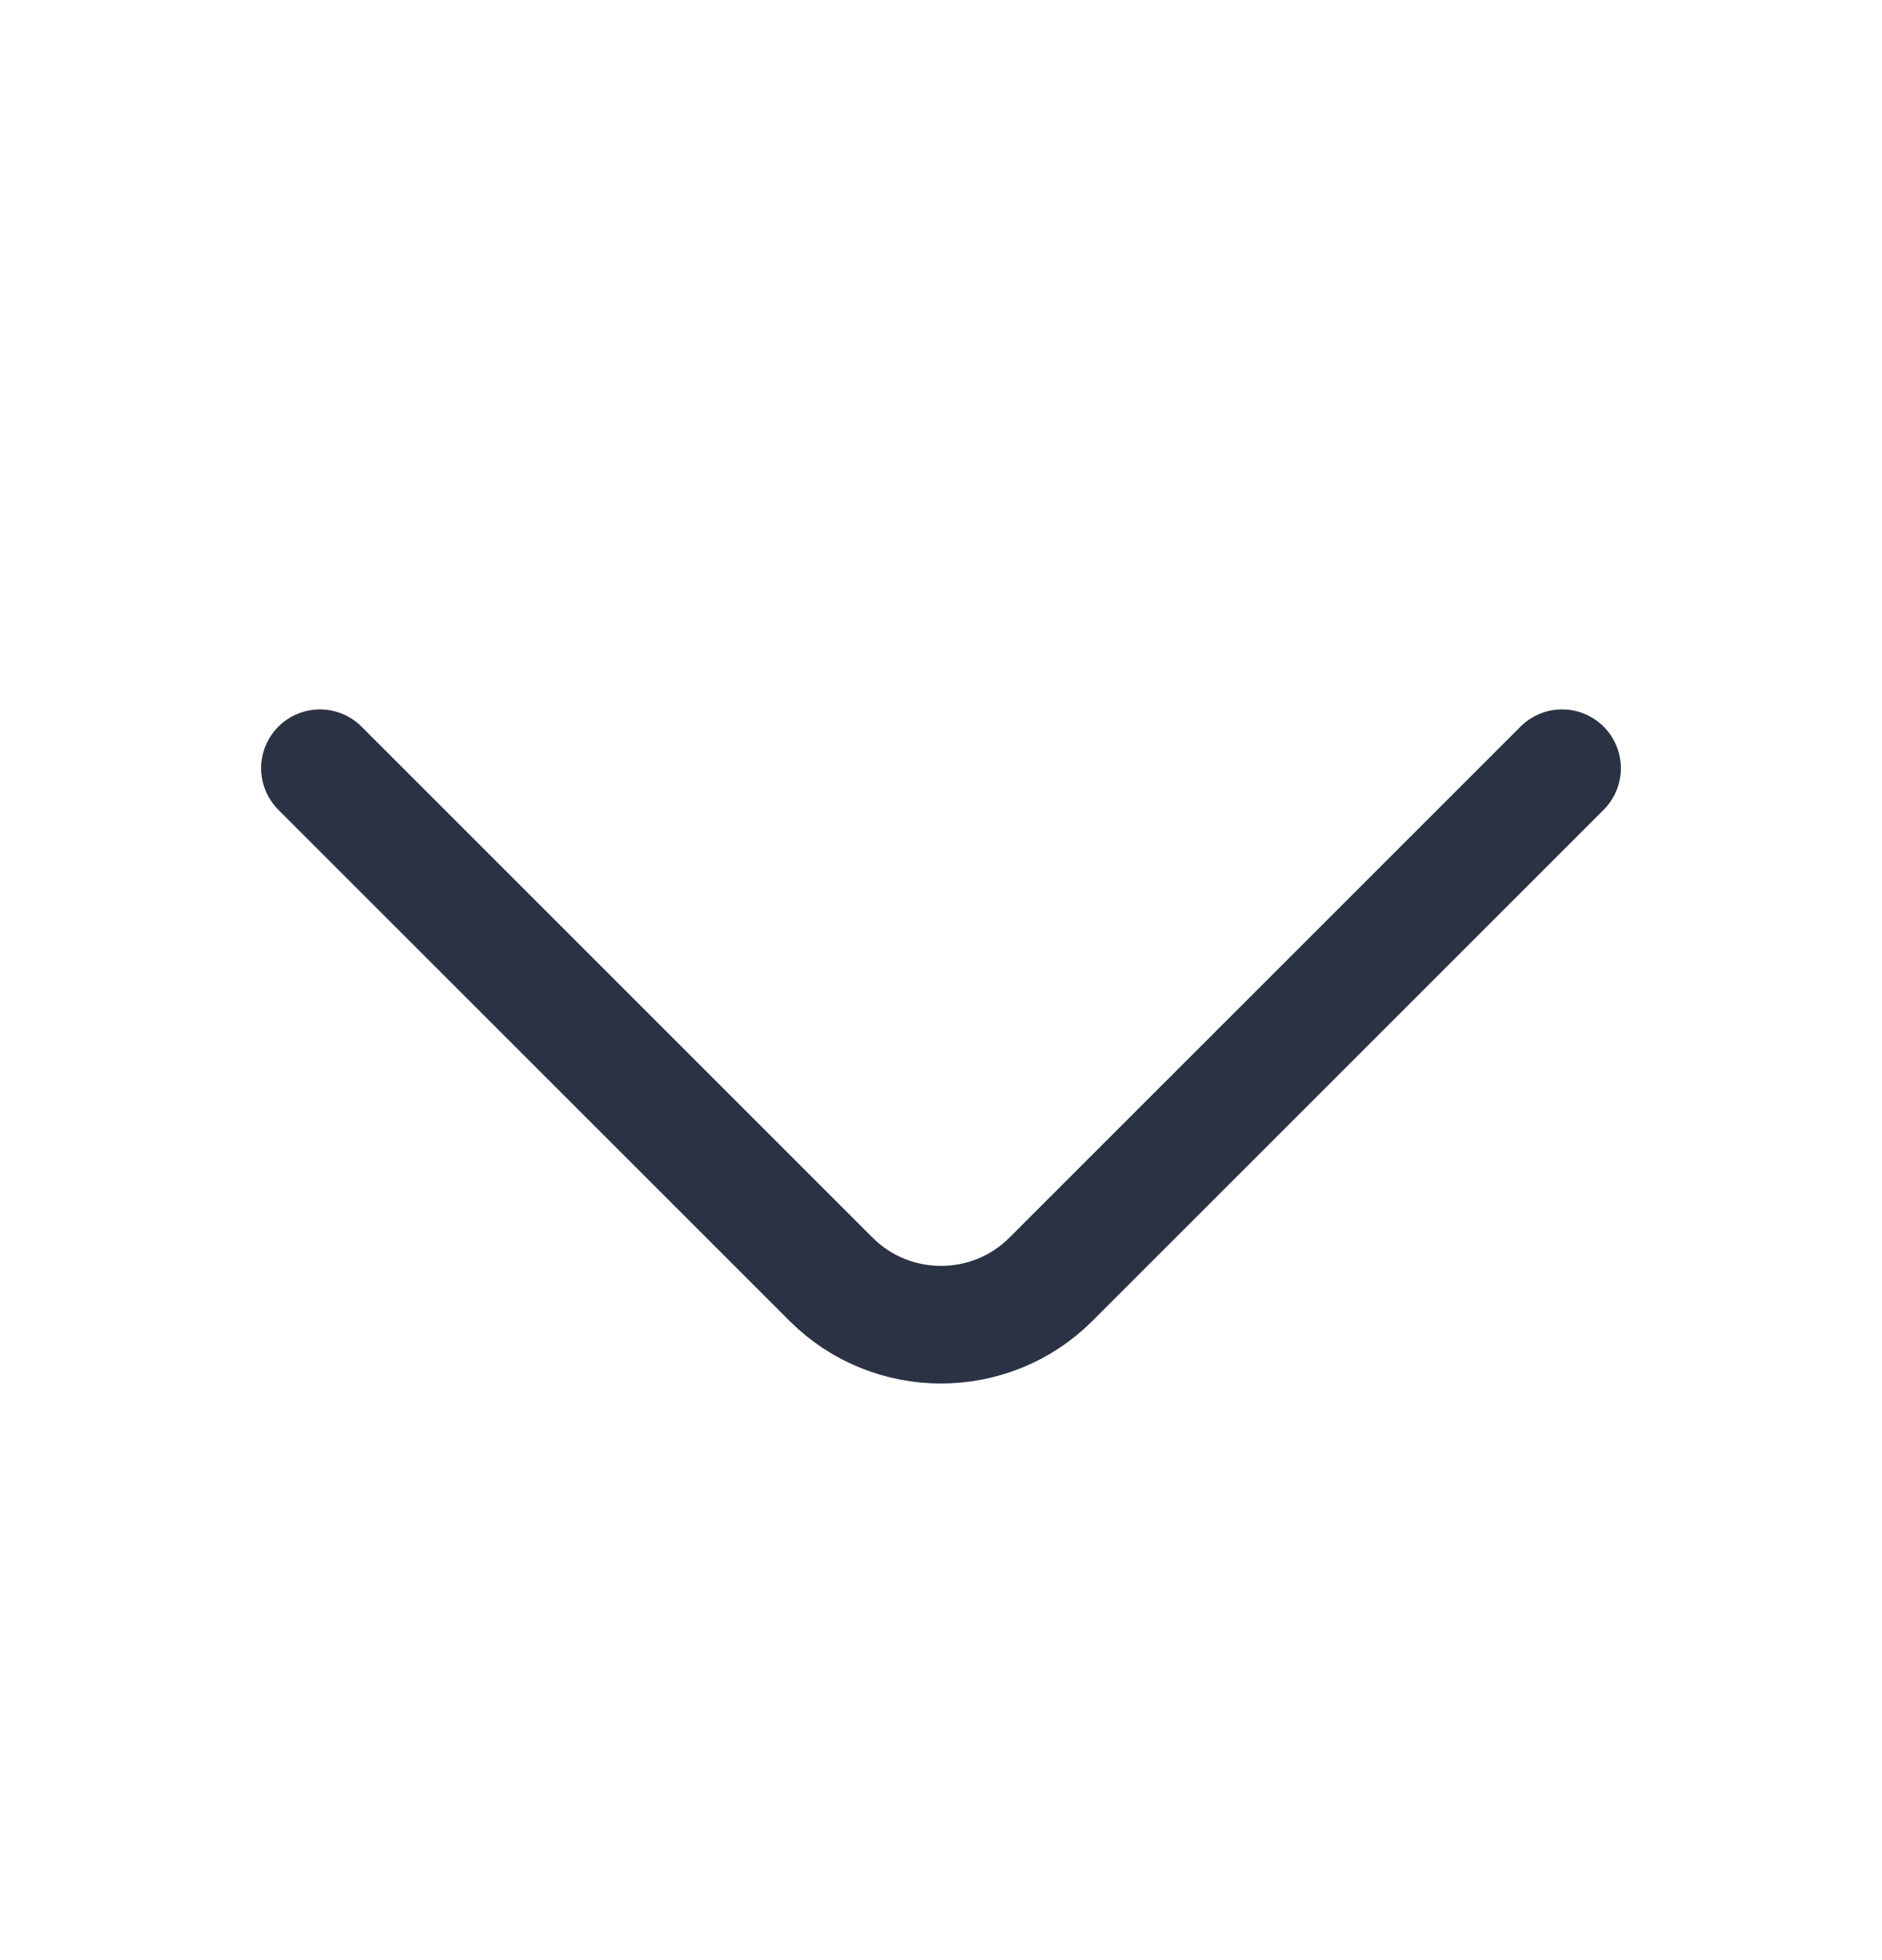 <svg width="24" height="25" viewBox="0 0 24 25" fill="none" xmlns="http://www.w3.org/2000/svg">
<path d="M19.92 9.798L13.4 16.318C12.63 17.088 11.37 17.088 10.6 16.318L4.08 9.798" stroke="#2B3244" stroke-width="1.5" stroke-miterlimit="10" stroke-linecap="round" stroke-linejoin="round"/>
</svg>
